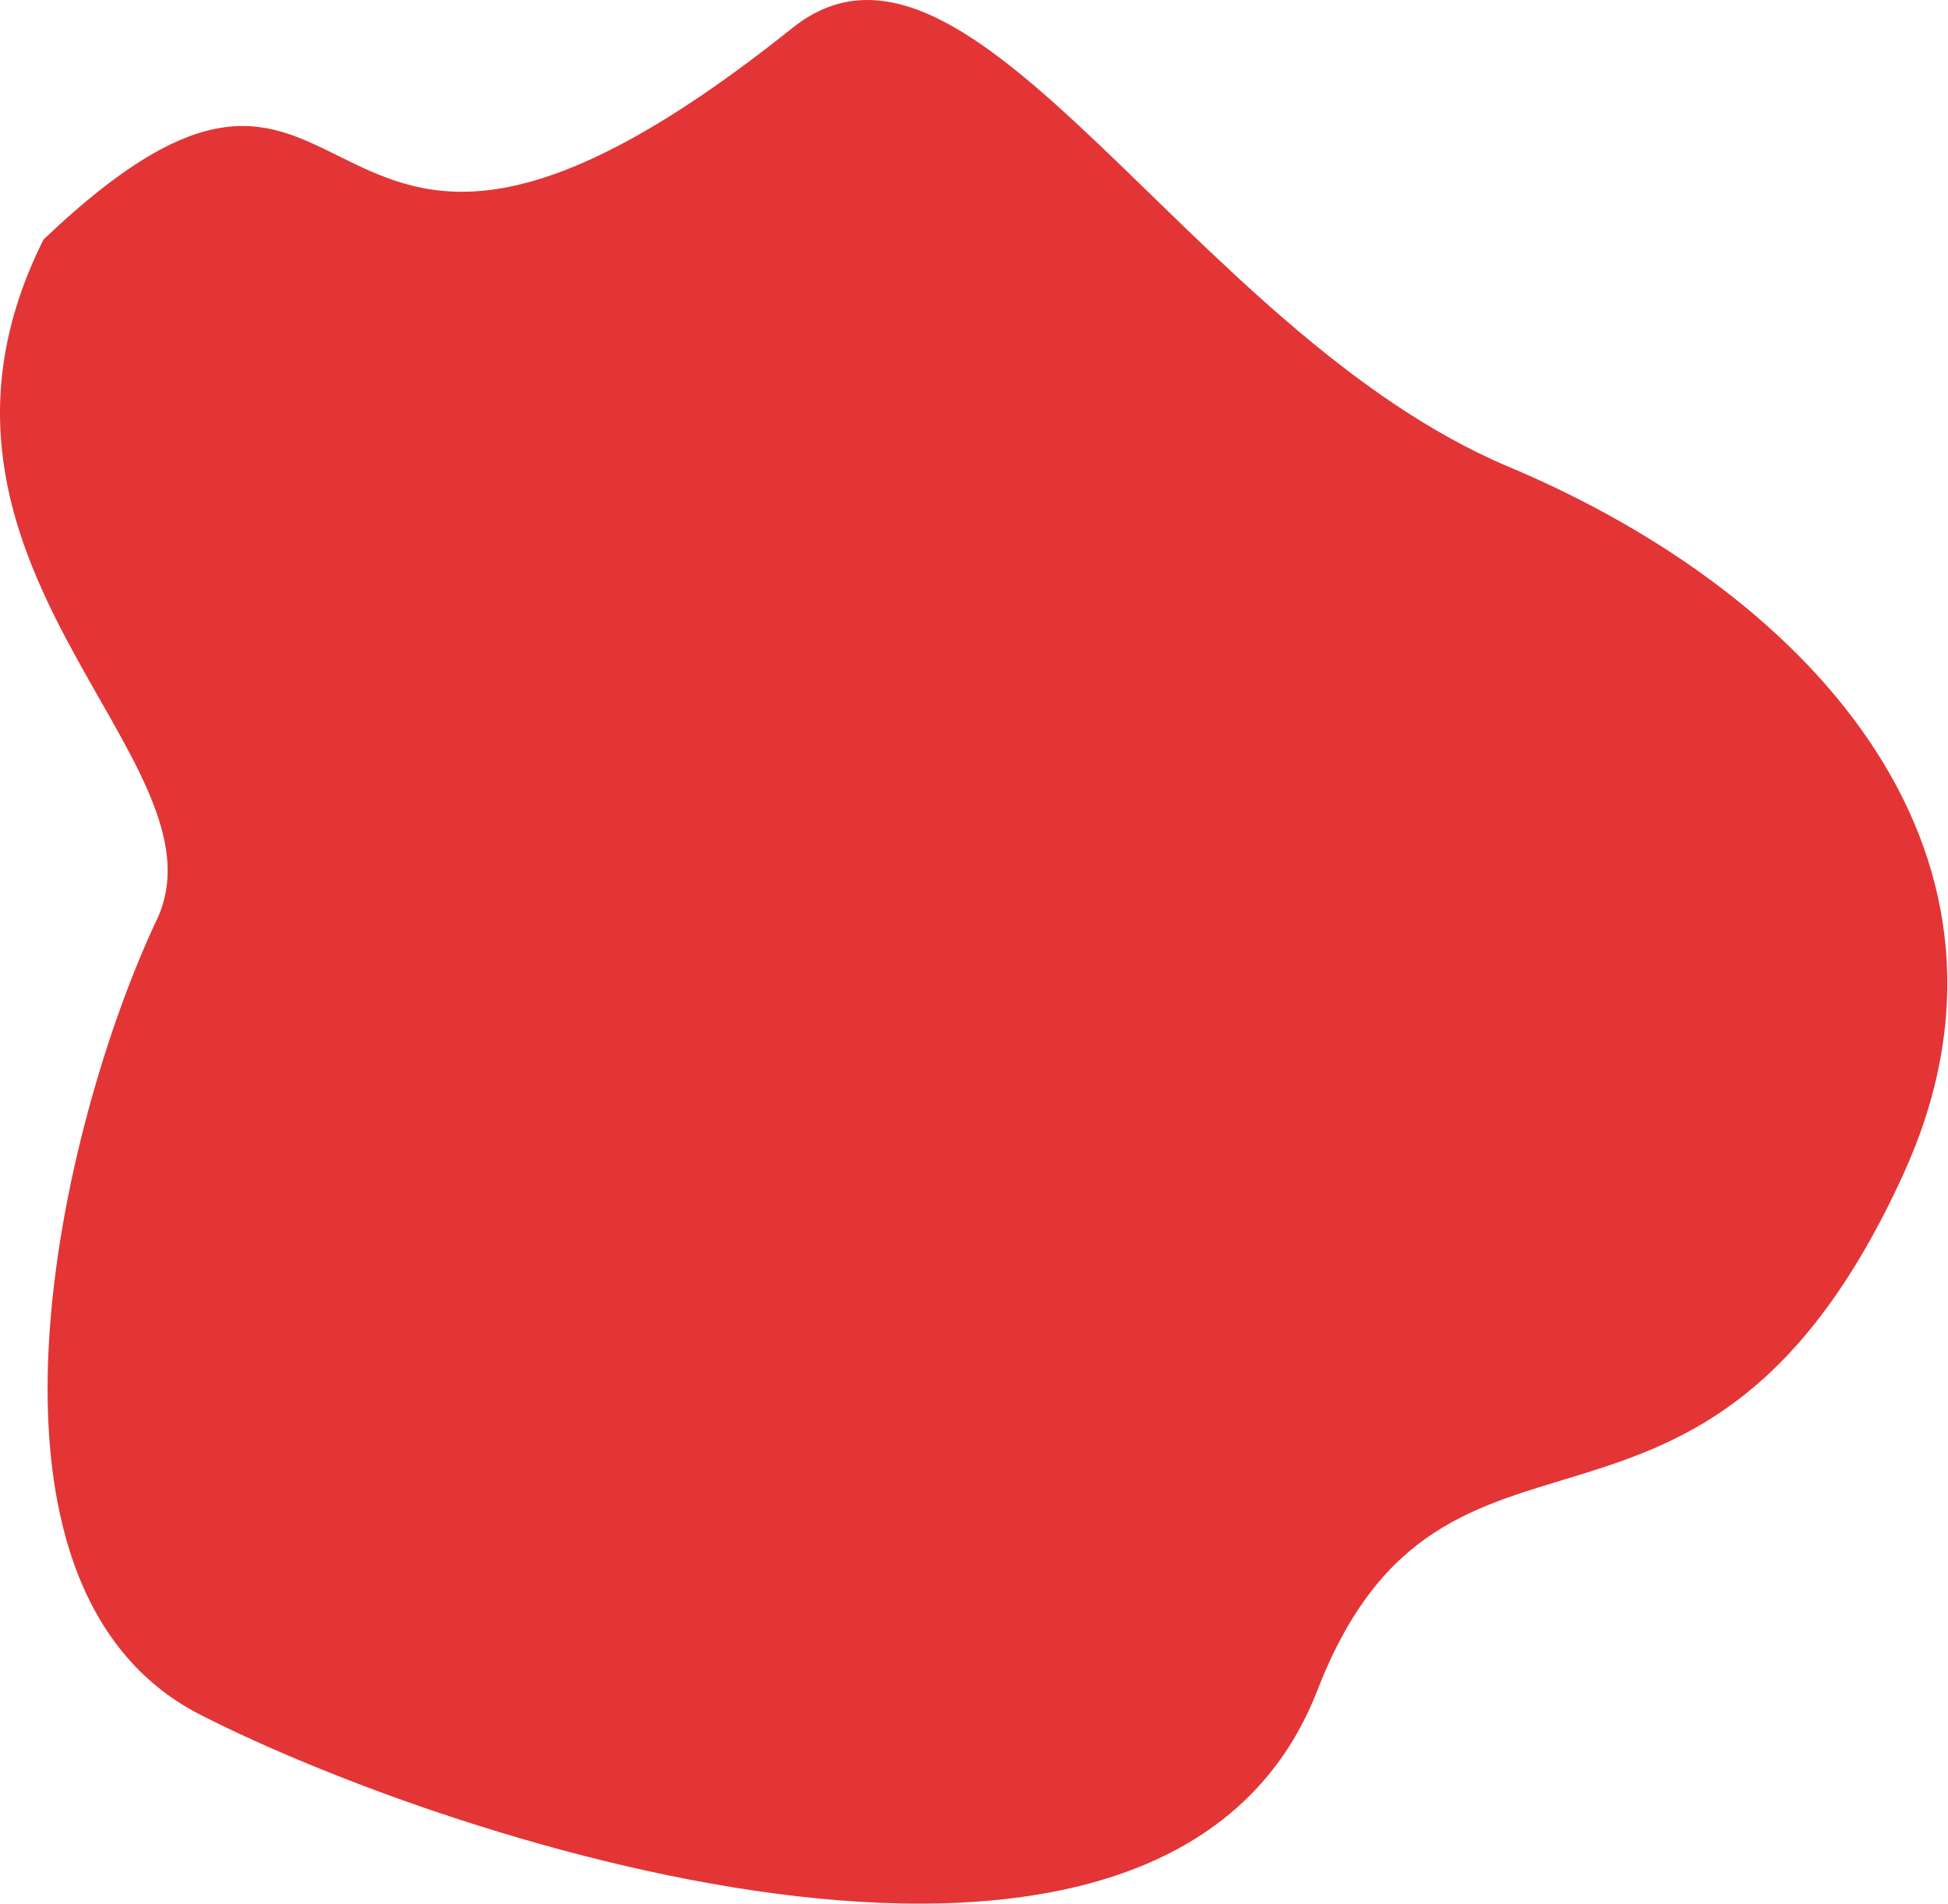 <?xml version="1.0" encoding="UTF-8"?> <svg xmlns="http://www.w3.org/2000/svg" width="2479" height="2423" viewBox="0 0 2479 2423" fill="none"> <path d="M199.525 1170.68C296.139 966.364 -151.808 719.12 55.378 304.848C490.468 -109.423 360.888 553.482 1008.43 35.572C1236.34 -146.708 1511.74 422.311 1920.05 594.191C2313.7 759.899 2605.42 1093.47 2422 1495C2166 2055.4 1839.28 1731.68 1676.54 2151.4C1484.96 2645.48 574.86 2345.98 255.13 2182.68C-64.6 2019.37 78.757 1426.06 199.525 1170.68Z" fill="#E33535"></path> </svg> 